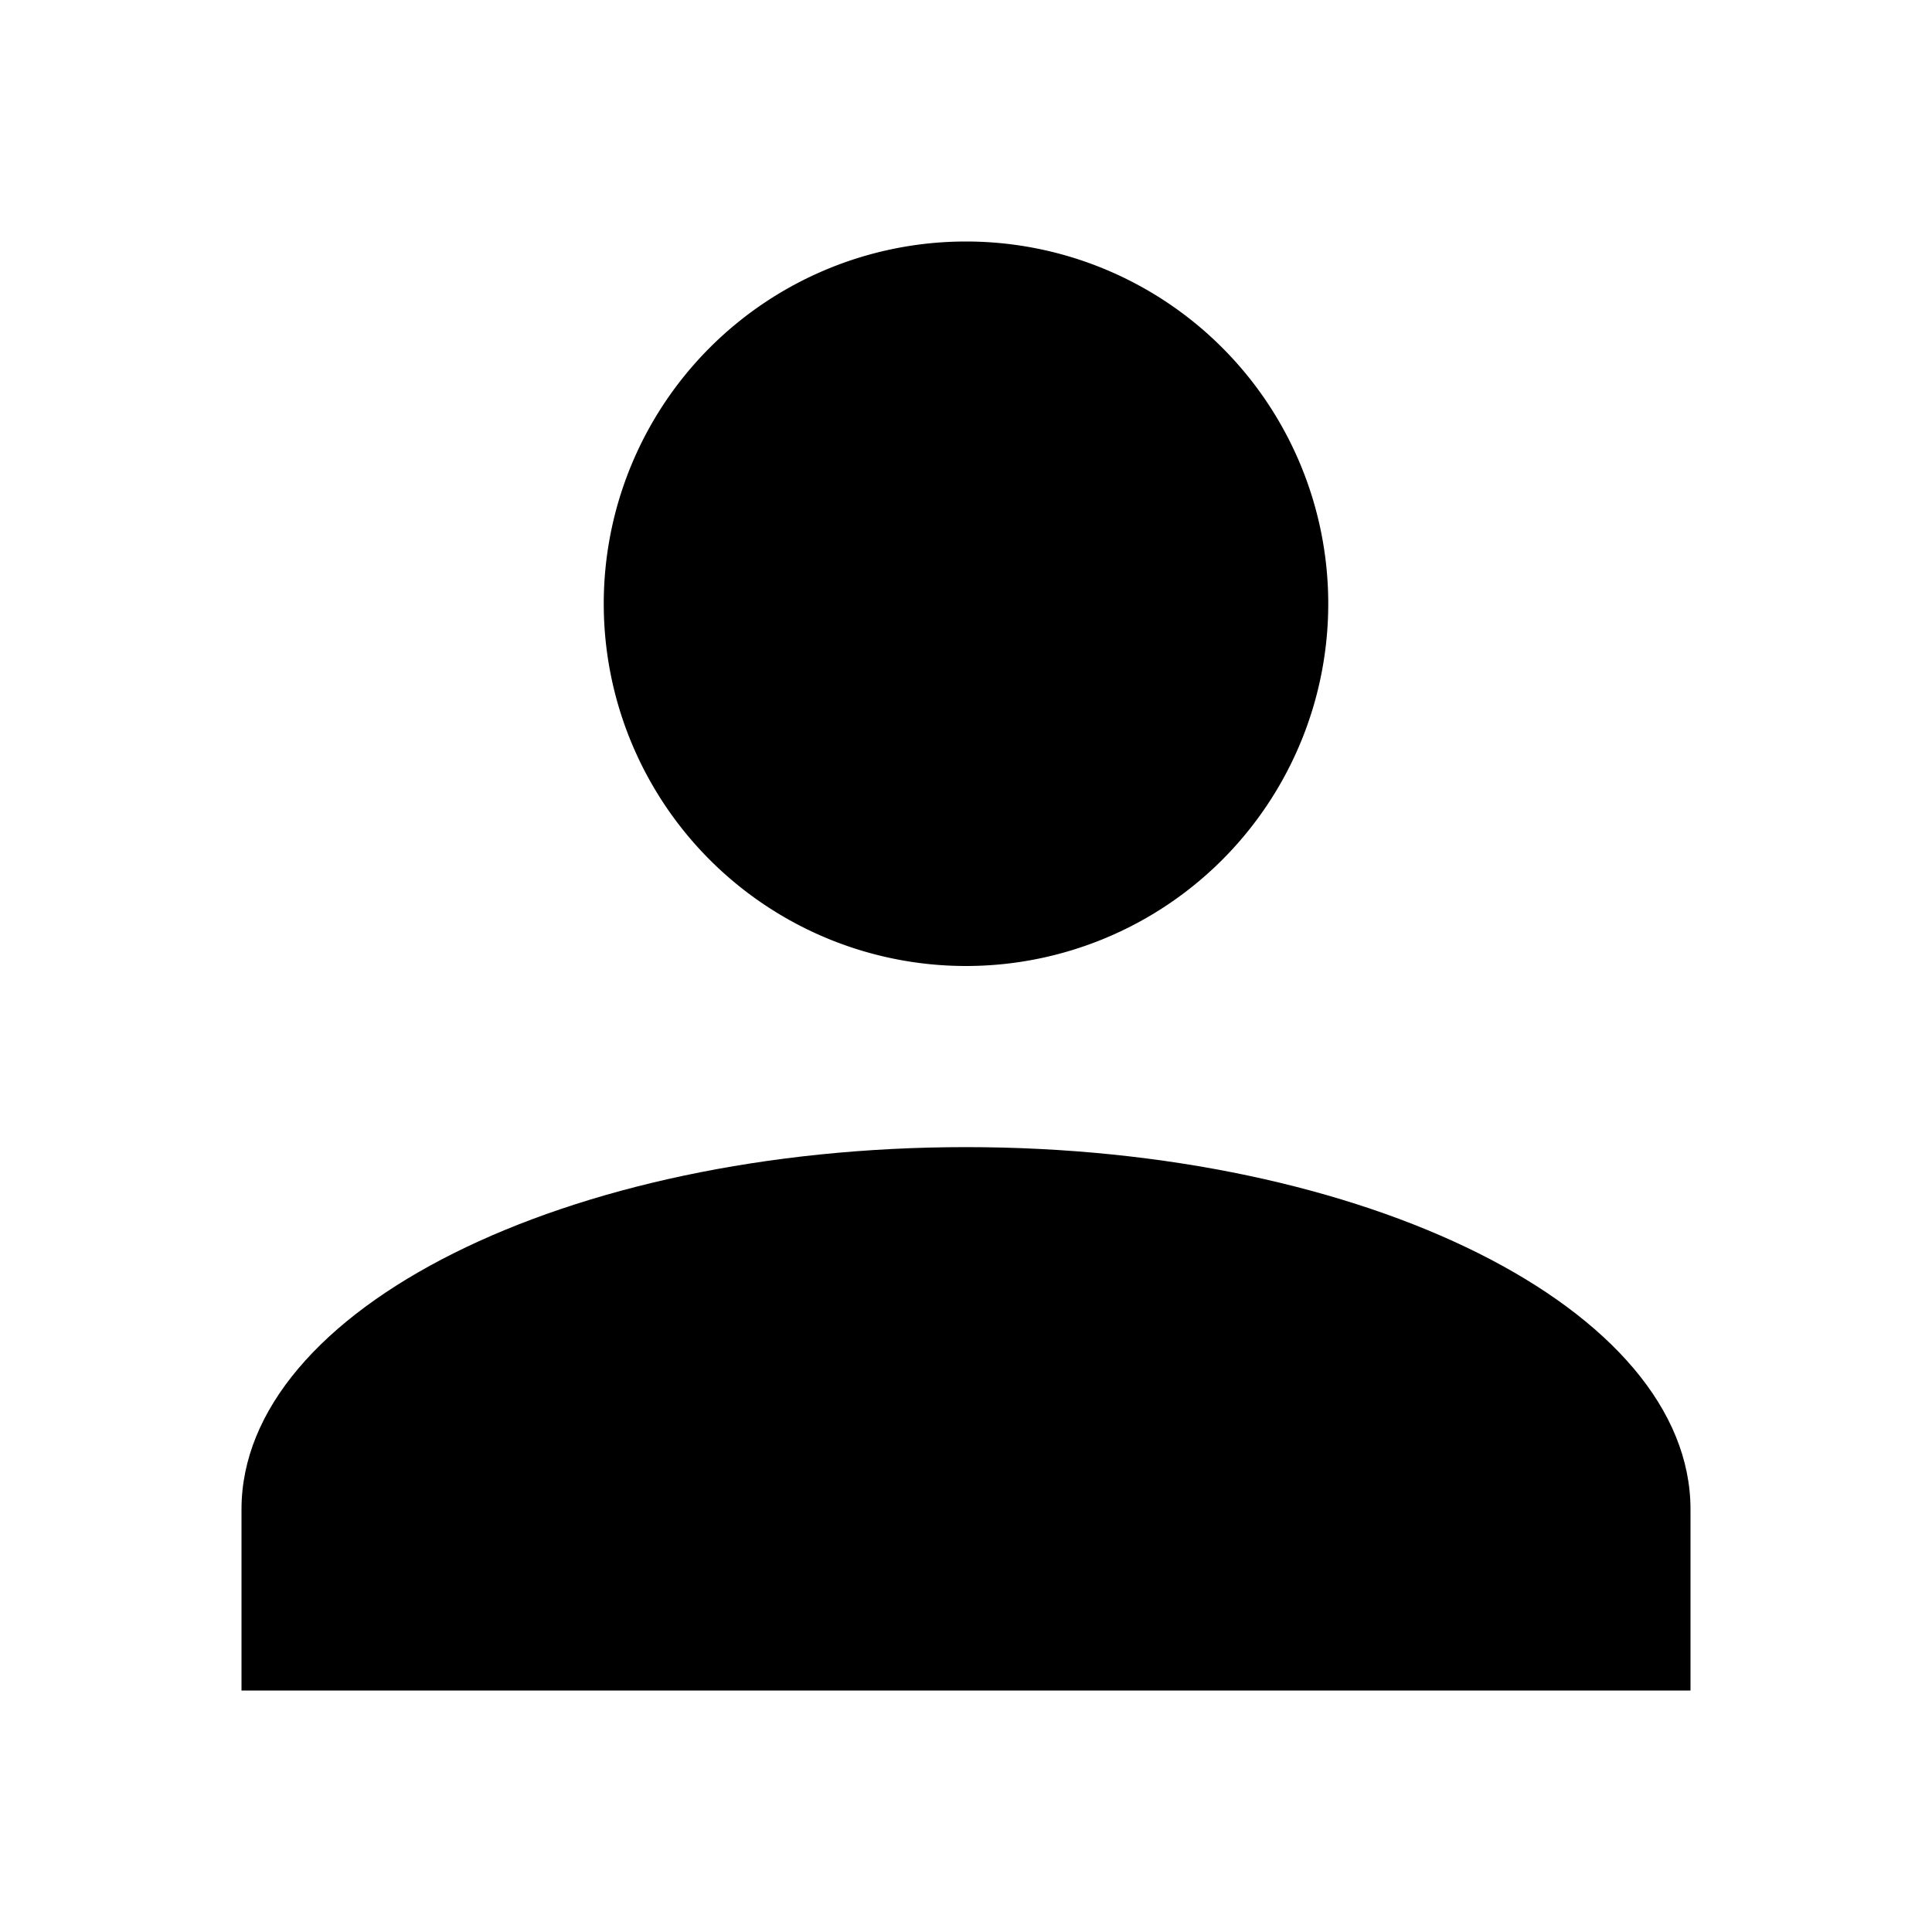 <svg xmlns="http://www.w3.org/2000/svg" viewBox="0 0 48 48"><path d="M24 28.5c9.95 0 18 4.03 18 9V42H6v-4.5c0-4.97 8.06-9 18-9"/><path d="M24 6a9 9 0 1 1-9 9 9 9 0 0 1 9-9" class="icon-color-accent"/></svg>